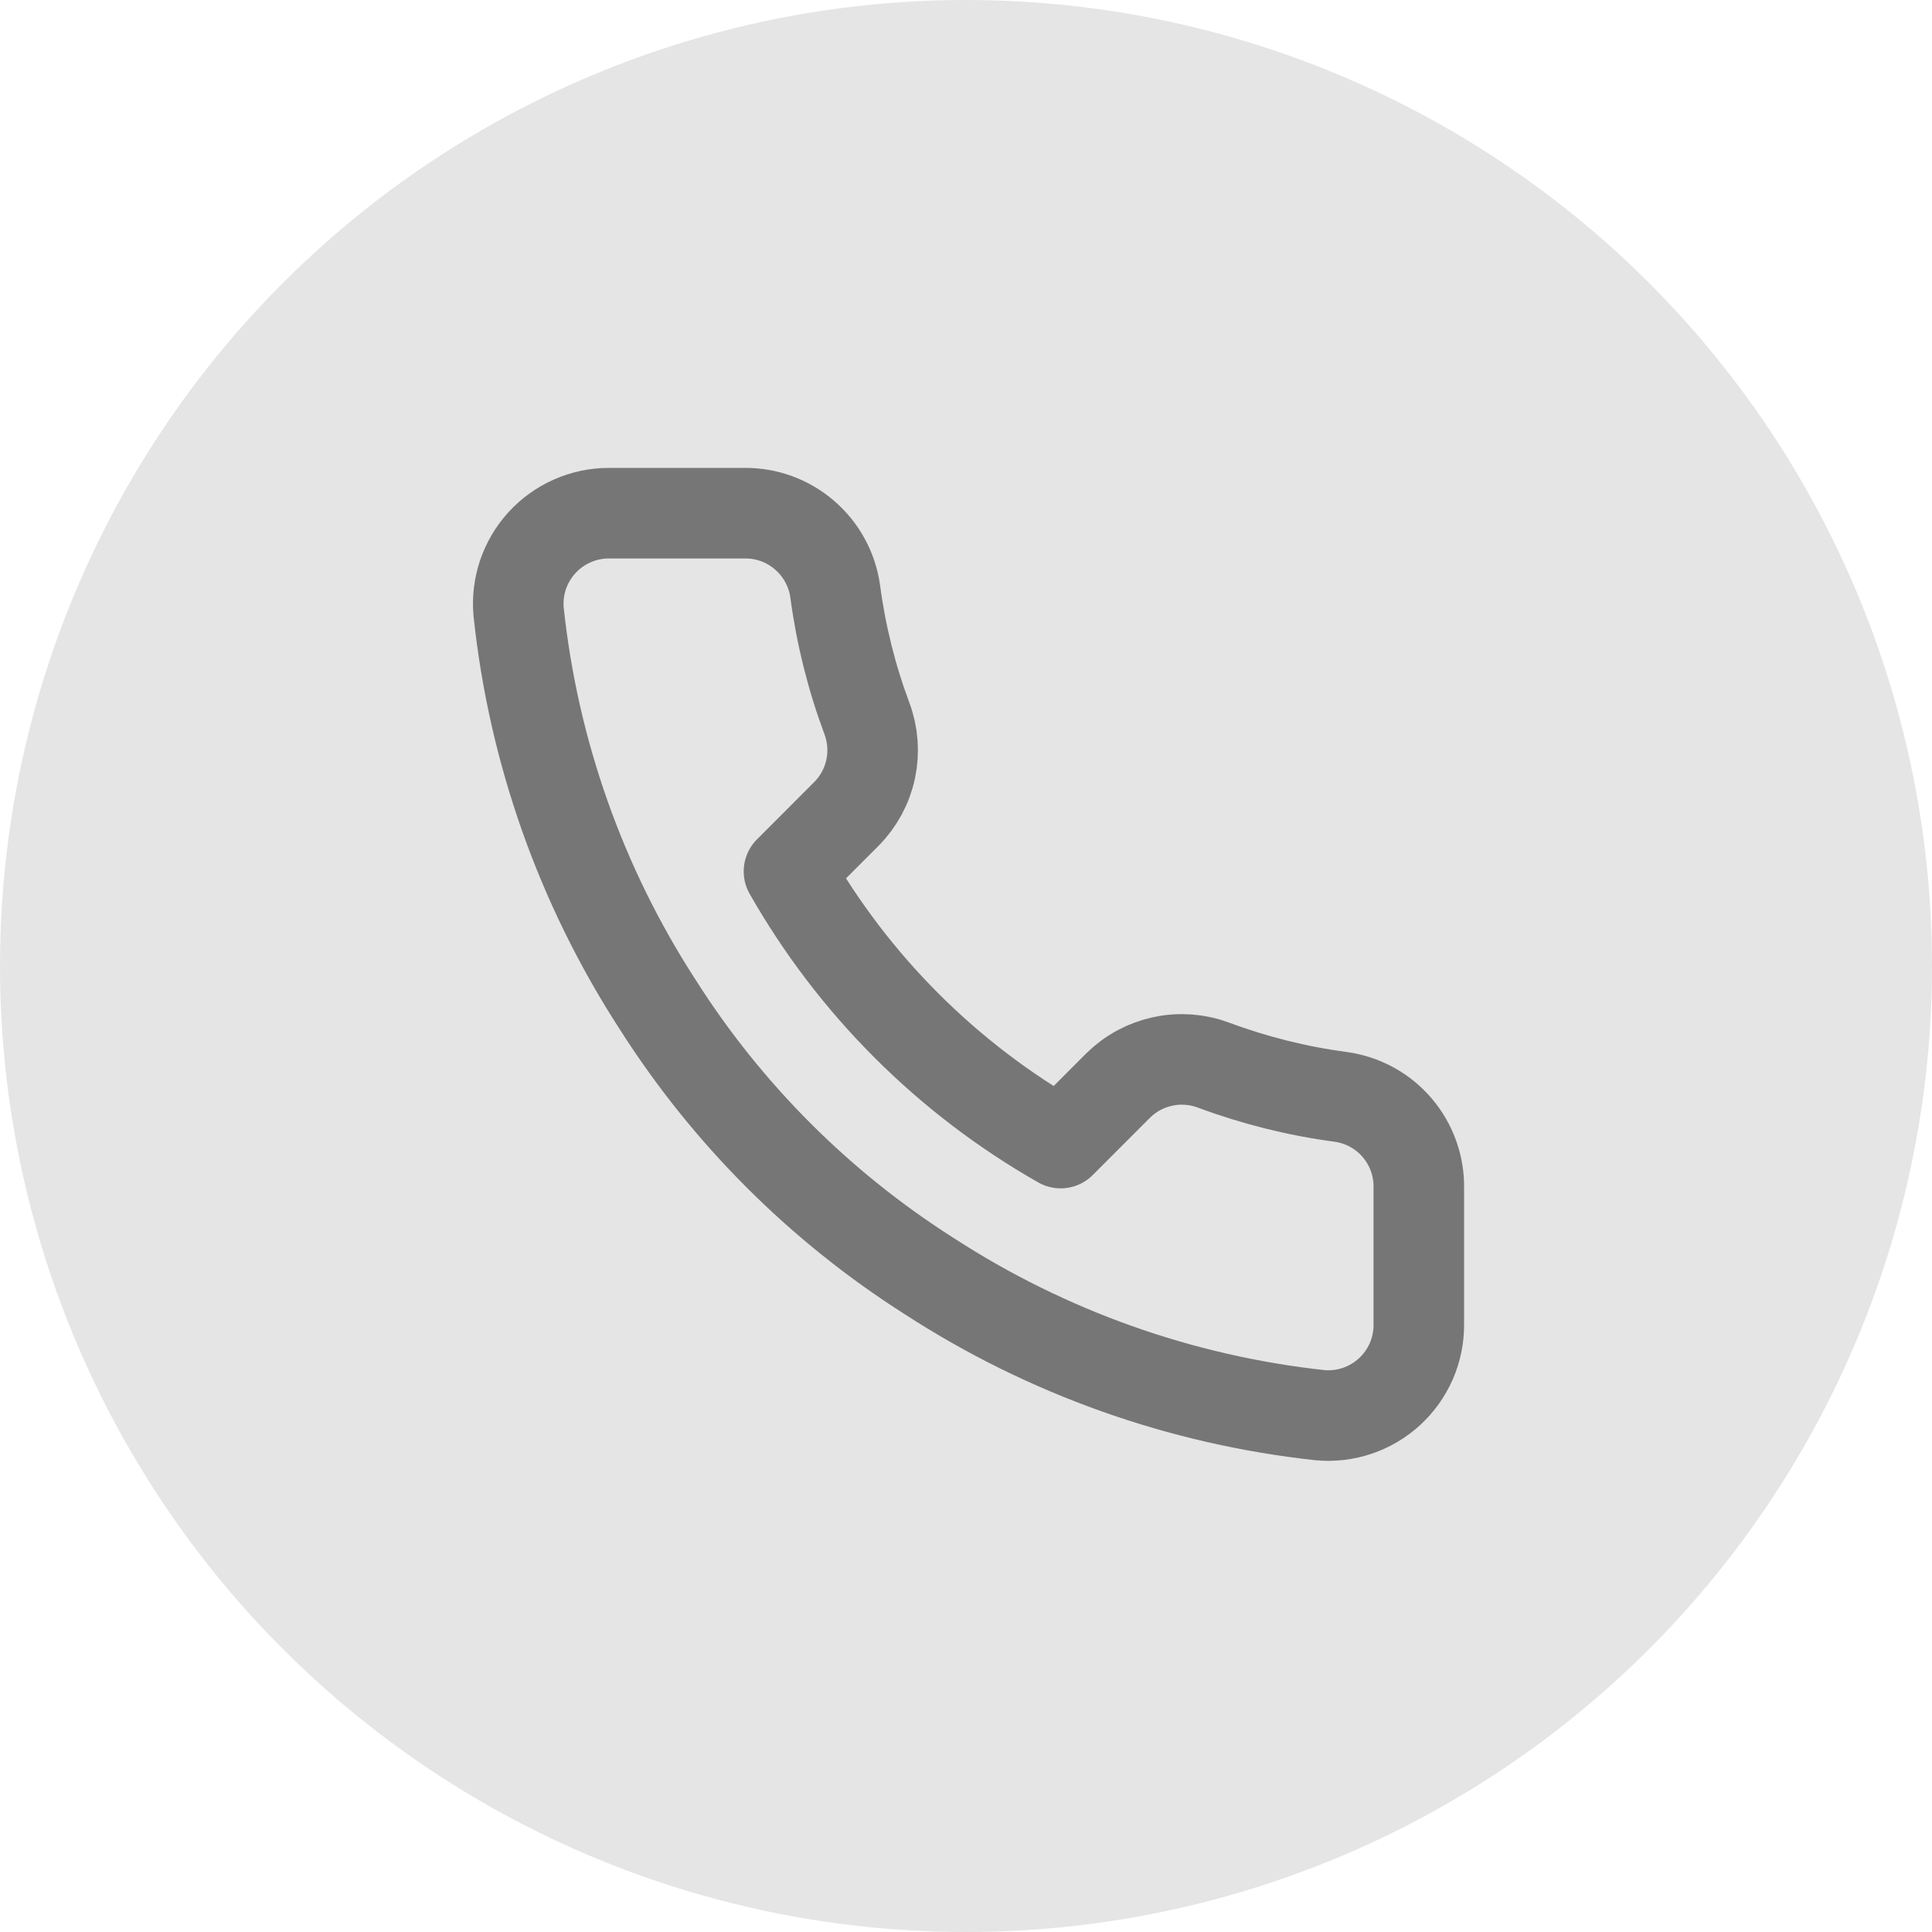 <svg width="32" height="32" viewBox="0 0 32 32" fill="none" xmlns="http://www.w3.org/2000/svg">
<circle cx="16" cy="16" r="16" fill="#E5E5E5"/>
<path d="M23.5 19.69V21.94C23.501 22.149 23.458 22.356 23.375 22.547C23.291 22.738 23.168 22.91 23.014 23.052C22.86 23.193 22.678 23.3 22.481 23.367C22.283 23.434 22.073 23.459 21.865 23.44C19.557 23.189 17.34 22.401 15.393 21.138C13.58 19.986 12.044 18.45 10.893 16.638C9.625 14.681 8.836 12.453 8.59 10.135C8.571 9.928 8.596 9.719 8.662 9.521C8.729 9.324 8.836 9.143 8.976 8.989C9.117 8.835 9.287 8.712 9.478 8.628C9.668 8.544 9.874 8.5 10.083 8.5H12.333C12.697 8.496 13.049 8.625 13.325 8.863C13.601 9.1 13.782 9.43 13.833 9.79C13.928 10.51 14.104 11.217 14.358 11.898C14.459 12.166 14.48 12.458 14.421 12.738C14.361 13.019 14.222 13.276 14.02 13.48L13.068 14.433C14.135 16.31 15.69 17.865 17.568 18.933L18.52 17.98C18.724 17.778 18.981 17.64 19.262 17.58C19.542 17.52 19.834 17.542 20.103 17.643C20.783 17.896 21.49 18.073 22.21 18.168C22.574 18.219 22.907 18.402 23.145 18.683C23.383 18.964 23.509 19.322 23.5 19.69Z" stroke="#767676" stroke-width="1.5" stroke-linecap="round" stroke-linejoin="round"/>
</svg>
